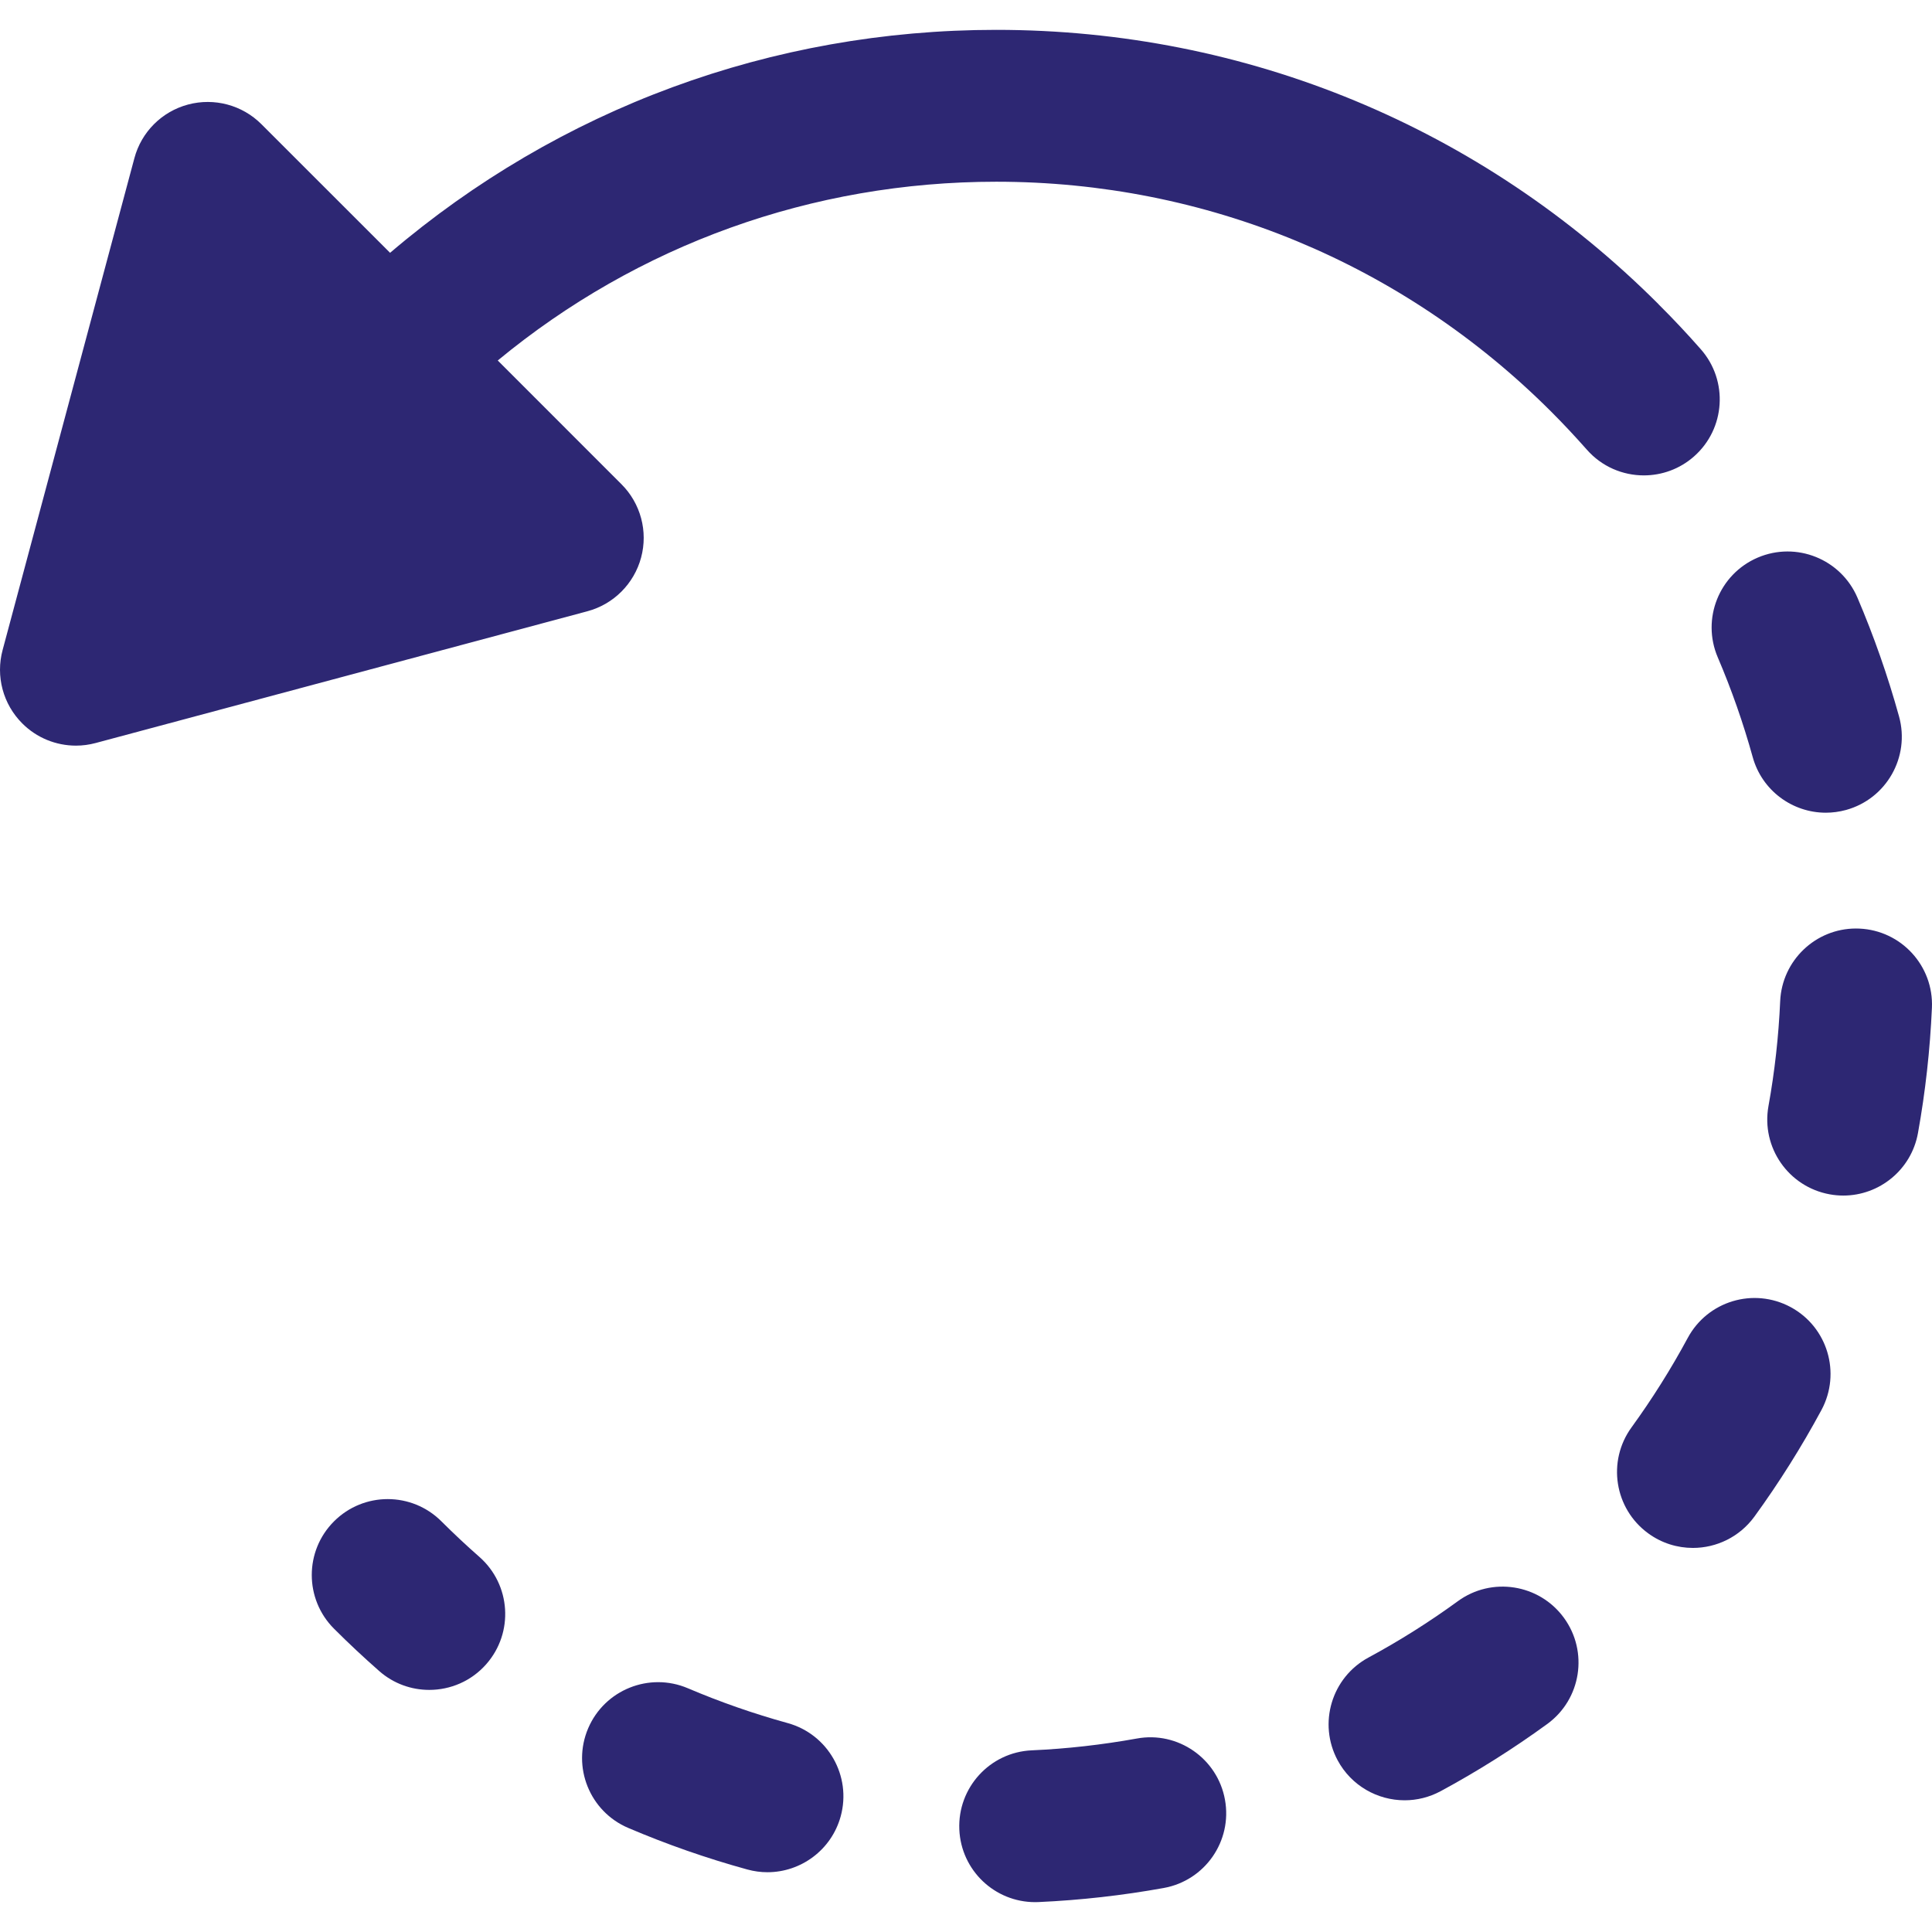 <?xml version="1.0" encoding="iso-8859-1"?>
<!-- Generator: Adobe Illustrator 16.0.0, SVG Export Plug-In . SVG Version: 6.00 Build 0)  -->
<!DOCTYPE svg PUBLIC "-//W3C//DTD SVG 1.1//EN" "http://www.w3.org/Graphics/SVG/1.1/DTD/svg11.dtd">
<svg version="1.1" id="Capa_1" xmlns="http://www.w3.org/2000/svg" xmlns:xlink="http://www.w3.org/1999/xlink" x="0px" y="0px"
	 width="387.375px" height="387.375px" viewBox="0 0 387.375 387.375" style="enable-background:new 0 0 387.375 387.375;"
	 xml:space="preserve" fill="#2D2773">
<g>
	<g>
		<path d="M339.645,91.529c6.318-5.554,6.93-15.183,1.382-21.493c-2.706-3.079-5.53-6.097-8.491-9.034c0-0.007,0-0.007,0-0.007
			c0-0.008-0.014-0.008-0.014-0.008c0-0.008,0-0.008,0-0.008v-0.007C297.057,25.517,249.907,5.986,199.754,5.986
			c-45.038,0-87.638,15.798-121.541,44.704L52.415,24.9c-3.852-3.852-9.456-5.339-14.706-3.941
			c-5.264,1.406-9.367,5.51-10.766,10.766l-26.42,98.612c-1.414,5.257,0.088,10.862,3.939,14.706
			c2.883,2.899,6.779,4.461,10.766,4.461c1.307,0,2.631-0.171,3.939-0.521l98.613-26.423c5.247-1.404,9.351-5.509,10.764-10.765
			c1.412-5.257-0.09-10.862-3.94-14.706L99.802,72.28c28.088-23.204,63.045-35.843,99.951-35.843
			c42.021,0,81.526,16.371,111.252,46.087c0,0,0,0,0,0.008c0.015,0,0.015,0,0.015,0.007c2.48,2.477,4.847,5.019,7.138,7.606
			c3.004,3.427,7.211,5.174,11.435,5.174C333.16,95.32,336.76,94.071,339.645,91.529z"/>
		<path d="M157.912,345.48c-6.794-1.874-13.528-4.224-19.999-6.98c-7.731-3.286-16.684,0.305-19.984,8.035
			c-3.299,7.74,0.298,16.685,8.047,19.979c7.717,3.293,15.746,6.097,23.863,8.327c1.354,0.371,2.705,0.549,4.044,0.549
			c6.677,0,12.817-4.438,14.677-11.195C170.79,356.089,166.015,347.703,157.912,345.48z"/>
		<path d="M227.916,348.588c-6.928,1.248-14.006,2.052-21.038,2.362c-8.401,0.373-14.9,7.488-14.527,15.89
			c0.357,8.17,7.091,14.549,15.195,14.549c0.224,0,0.461-0.007,0.686-0.016c8.401-0.379,16.846-1.329,25.113-2.824
			c8.281-1.502,13.77-9.42,12.268-17.694C244.125,352.58,236.154,347.057,227.916,348.588z"/>
		<path d="M344.416,131.793c2.767,6.462,5.115,13.182,7.005,19.985c1.858,6.75,7.985,11.174,14.661,11.174
			c1.339,0,2.705-0.179,4.06-0.55c8.104-2.238,12.863-10.624,10.631-18.729c-2.244-8.11-5.055-16.14-8.354-23.857
			c-3.316-7.731-12.255-11.315-19.984-8.015C344.699,115.111,341.115,124.063,344.416,131.793z"/>
		<path d="M292.301,321.05c-5.711,4.163-11.732,7.956-17.902,11.286c-7.406,3.991-10.172,13.226-6.187,20.631
			c2.751,5.1,8.001,8,13.429,8c2.438,0,4.905-0.588,7.209-1.822c7.376-3.984,14.572-8.52,21.396-13.486
			c6.794-4.959,8.282-14.481,3.33-21.276C308.625,317.593,299.094,316.091,292.301,321.05z"/>
		<path d="M359.02,262.071c-7.438-3.985-16.641-1.204-20.624,6.2c-3.333,6.186-7.124,12.215-11.257,17.91
			c-4.951,6.803-3.449,16.326,3.346,21.27c2.707,1.972,5.842,2.915,8.951,2.915c4.699,0,9.339-2.178,12.328-6.273
			c4.949-6.804,9.471-14.007,13.455-21.396C369.189,275.283,366.424,266.056,359.02,262.071z"/>
		<path d="M372.816,186.187c-0.223-0.008-0.447-0.016-0.685-0.016c-8.087,0-14.823,6.387-15.196,14.558
			c-0.312,7.062-1.1,14.146-2.35,21.055c-1.484,8.281,4.016,16.192,12.299,17.688c0.905,0.162,1.813,0.244,2.705,0.244
			c7.227,0,13.65-5.166,14.973-12.534c1.487-8.244,2.424-16.688,2.797-25.104C387.732,193.672,381.219,186.559,372.816,186.187z"/>
		<path d="M88.504,305.035c-5.949-5.946-15.583-5.946-21.531,0c-5.949,5.94-5.949,15.584,0,21.531
			c2.942,2.943,5.977,5.776,9.055,8.482c2.885,2.543,6.468,3.785,10.037,3.785c4.236,0,8.445-1.748,11.449-5.177
			c5.547-6.317,4.922-15.938-1.398-21.492C93.528,309.891,90.986,307.512,88.504,305.035z"/>
	</g>
</g>
<g>
</g>
<g>
</g>
<g>
</g>
<g>
</g>
<g>
</g>
<g>
</g>
<g>
</g>
<g>
</g>
<g>
</g>
<g>
</g>
<g>
</g>
<g>
</g>
<g>
</g>
<g>
</g>
<g>
</g>
</svg>
